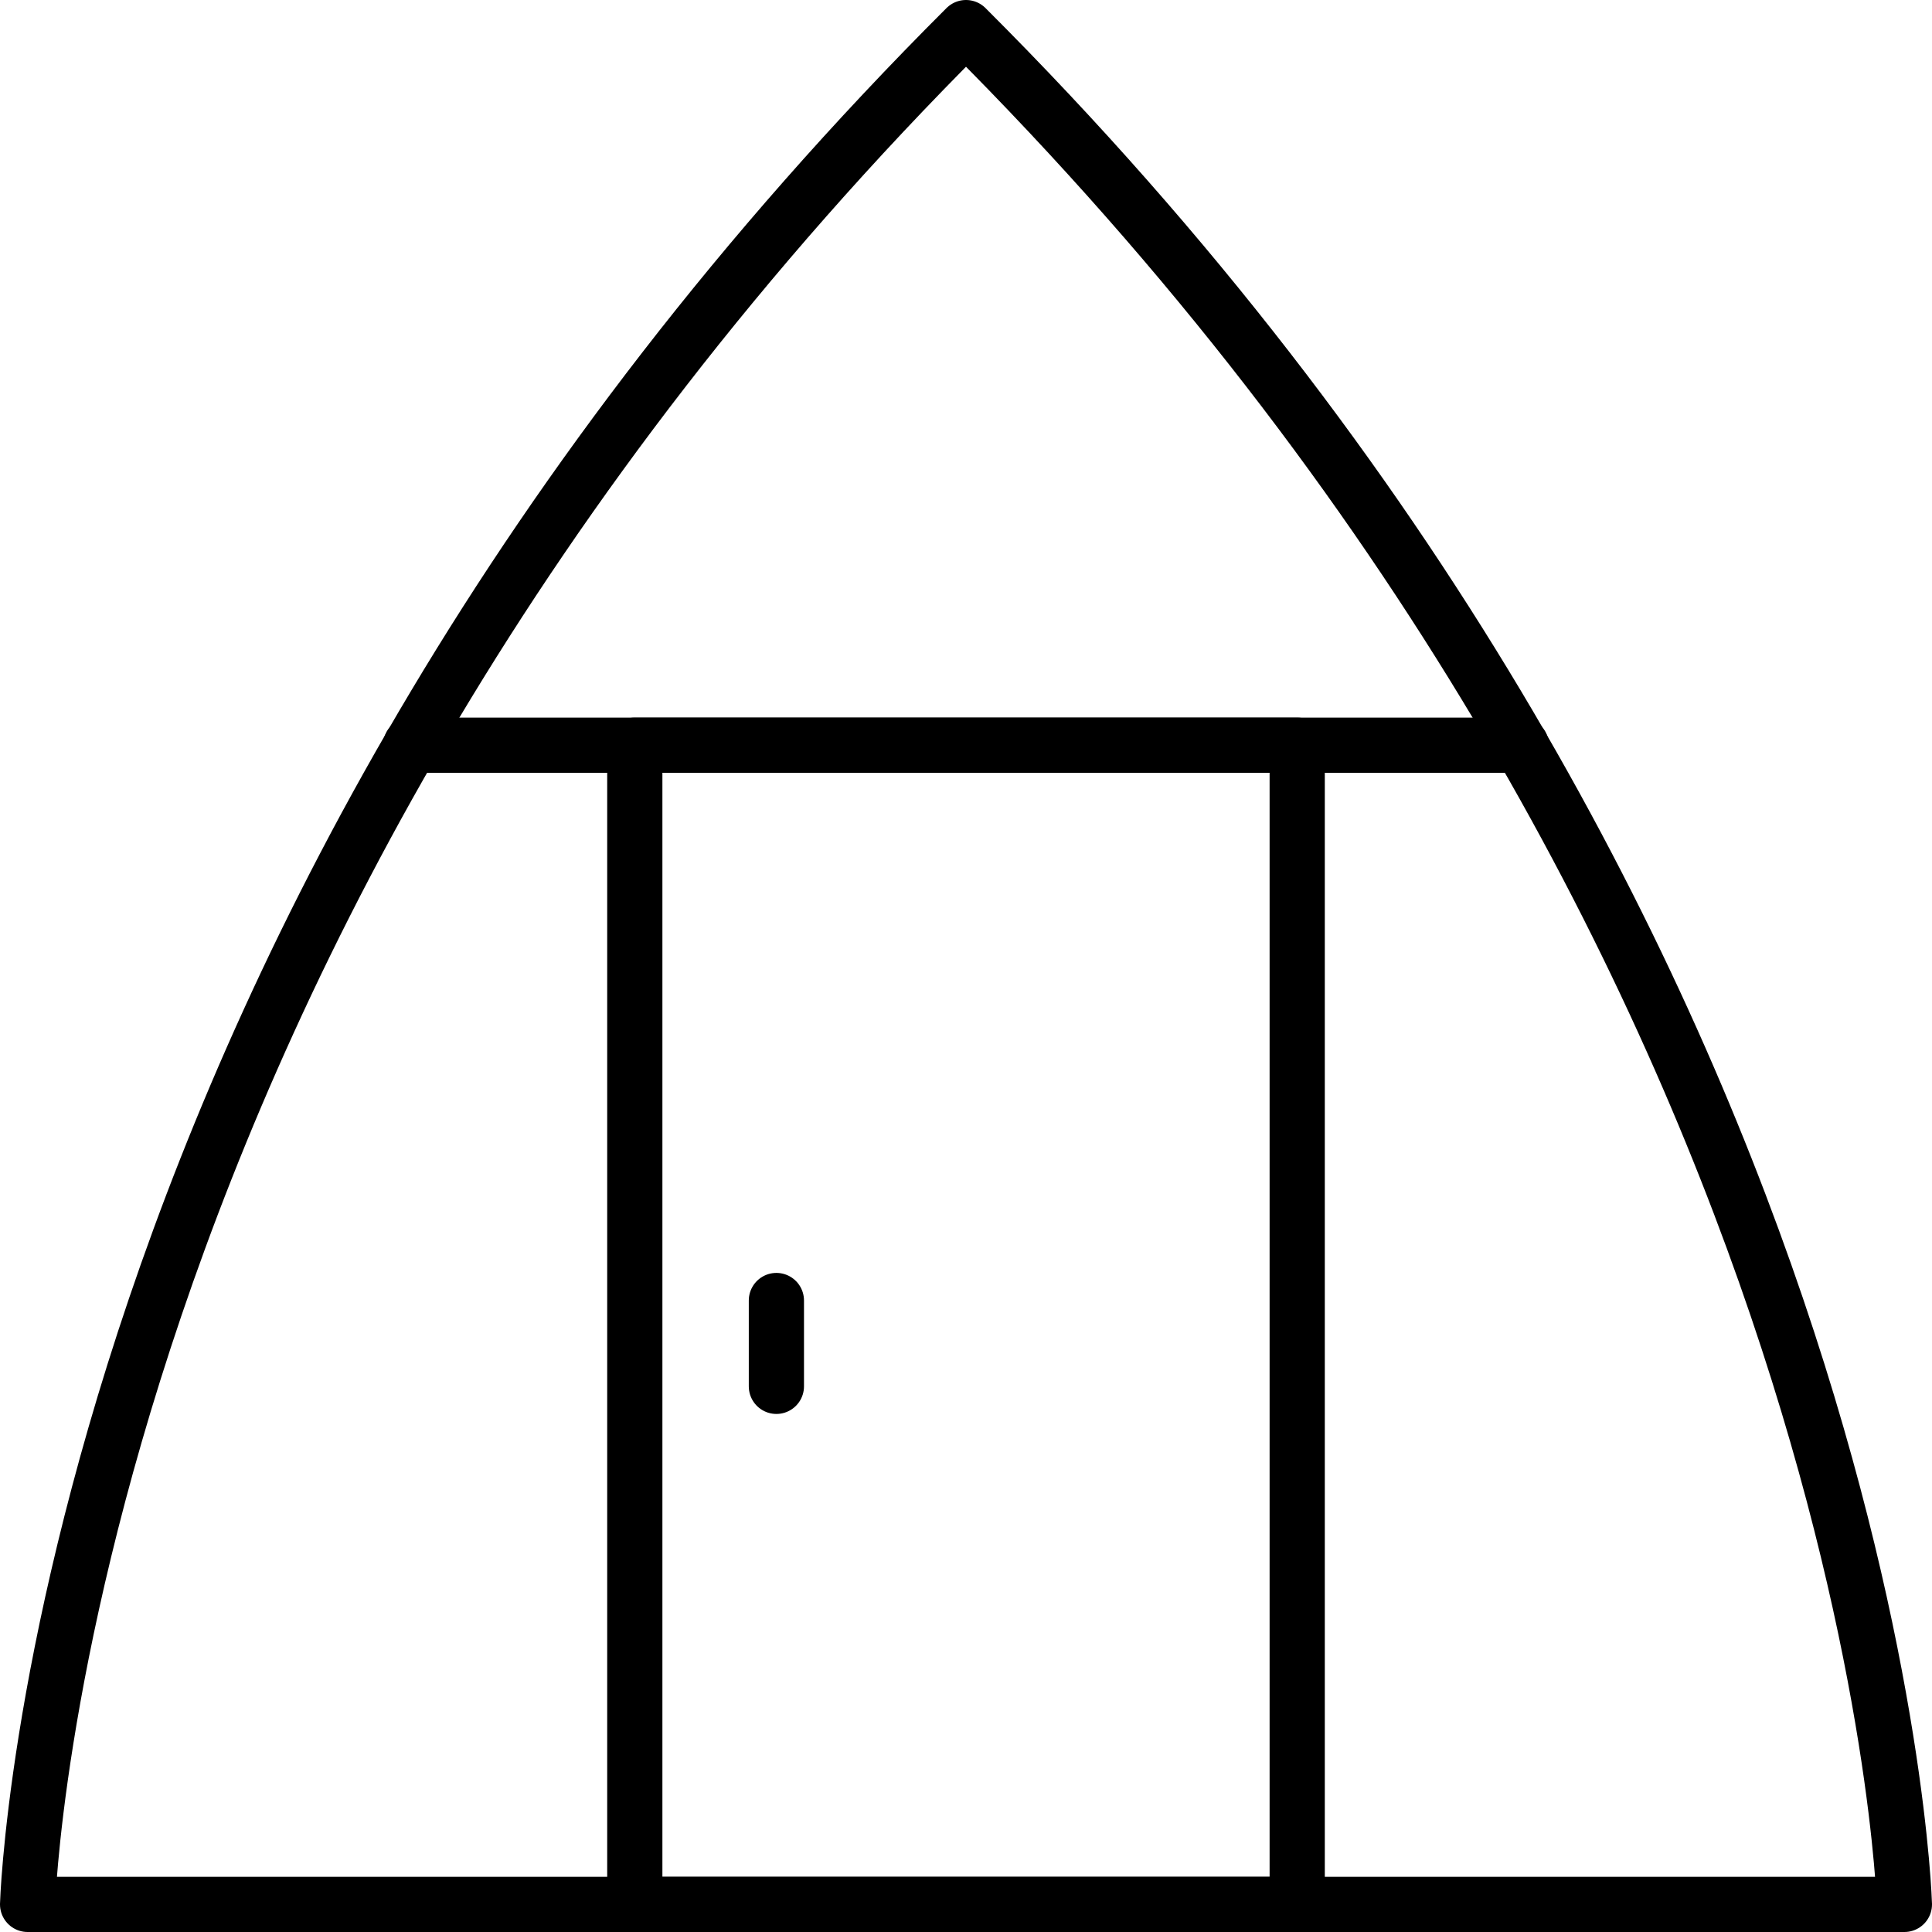 <svg xmlns="http://www.w3.org/2000/svg" viewBox="0 0 70 70"><defs><style>.a{fill:none;stroke:#000;stroke-linecap:round;stroke-linejoin:round;stroke-width:2px;}</style></defs><title>Icons</title><rect class="a" x="23" y="27" width="24" height="42"/><line class="a" x1="28.13" y1="47.12" x2="28.13" y2="50.23"/><path class="a" d="M35,1C2,33.94,1,69,1,69H69S68,33.94,35,1Z"/><line class="a" x1="14.88" y1="27" x2="55.12" y2="27"/></svg>